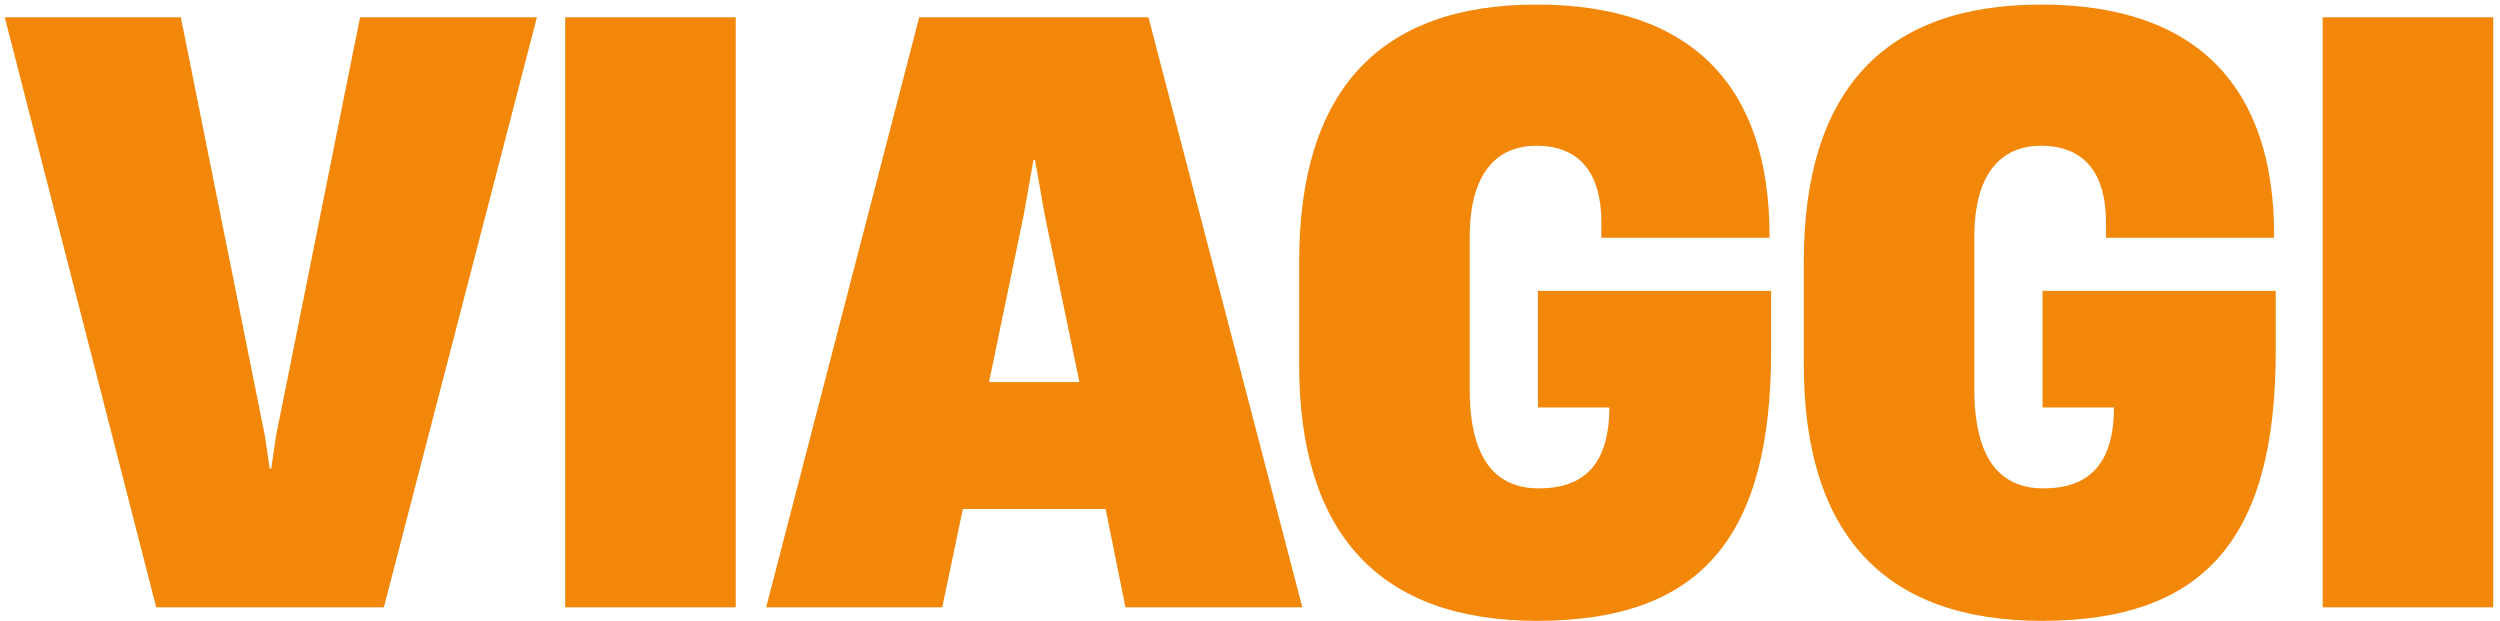 <svg xmlns="http://www.w3.org/2000/svg" width="177" height="44" fill="none" viewBox="0 0 177 44">
  <path fill="#F38709" d="M.336 1.221h12.466l5.953 29.65.336 2.302h.113l.337-2.302 5.952-29.65h12.522L27.178 43H11.06L.336 1.221ZM40.017 43V1.221H52.09V43H40.017Zm14.227 0L65.082 1.221H81.31L92.204 43H79.682l-1.404-6.963H68.17L66.71 43H54.244Zm15.78-15.948h6.4l-2.47-11.904-.674-3.819h-.112l-.674 3.819-2.47 11.904Zm38.804 16.903c-11.119 0-16.847-6.121-16.847-18.138v-7.3c0-12.073 5.672-18.194 16.791-18.194 11.174 0 16.509 5.952 16.509 16.34v.17h-11.905v-1.124c0-3.2-1.347-5.39-4.604-5.39-2.864 0-4.717 2.02-4.717 6.457v10.782c0 4.885 1.797 7.019 4.885 7.019 3.145 0 4.885-1.629 4.998-5.39v-.338h-5.054v-8.255h16.509v4.268c0 13.084-4.885 19.093-16.565 19.093Zm35.728 0c-11.119 0-16.846-6.121-16.846-18.138v-7.3c0-12.073 5.671-18.194 16.79-18.194 11.174 0 16.509 5.952 16.509 16.34v.17h-11.905v-1.124c0-3.2-1.347-5.39-4.604-5.39-2.864 0-4.717 2.02-4.717 6.457v10.782c0 4.885 1.797 7.019 4.885 7.019 3.145 0 4.885-1.629 4.998-5.39v-.338h-5.054v-8.255h16.509v4.268c0 13.084-4.885 19.093-16.565 19.093ZM164.448 43V1.221h12.073V43h-12.073Z"/>
</svg>
